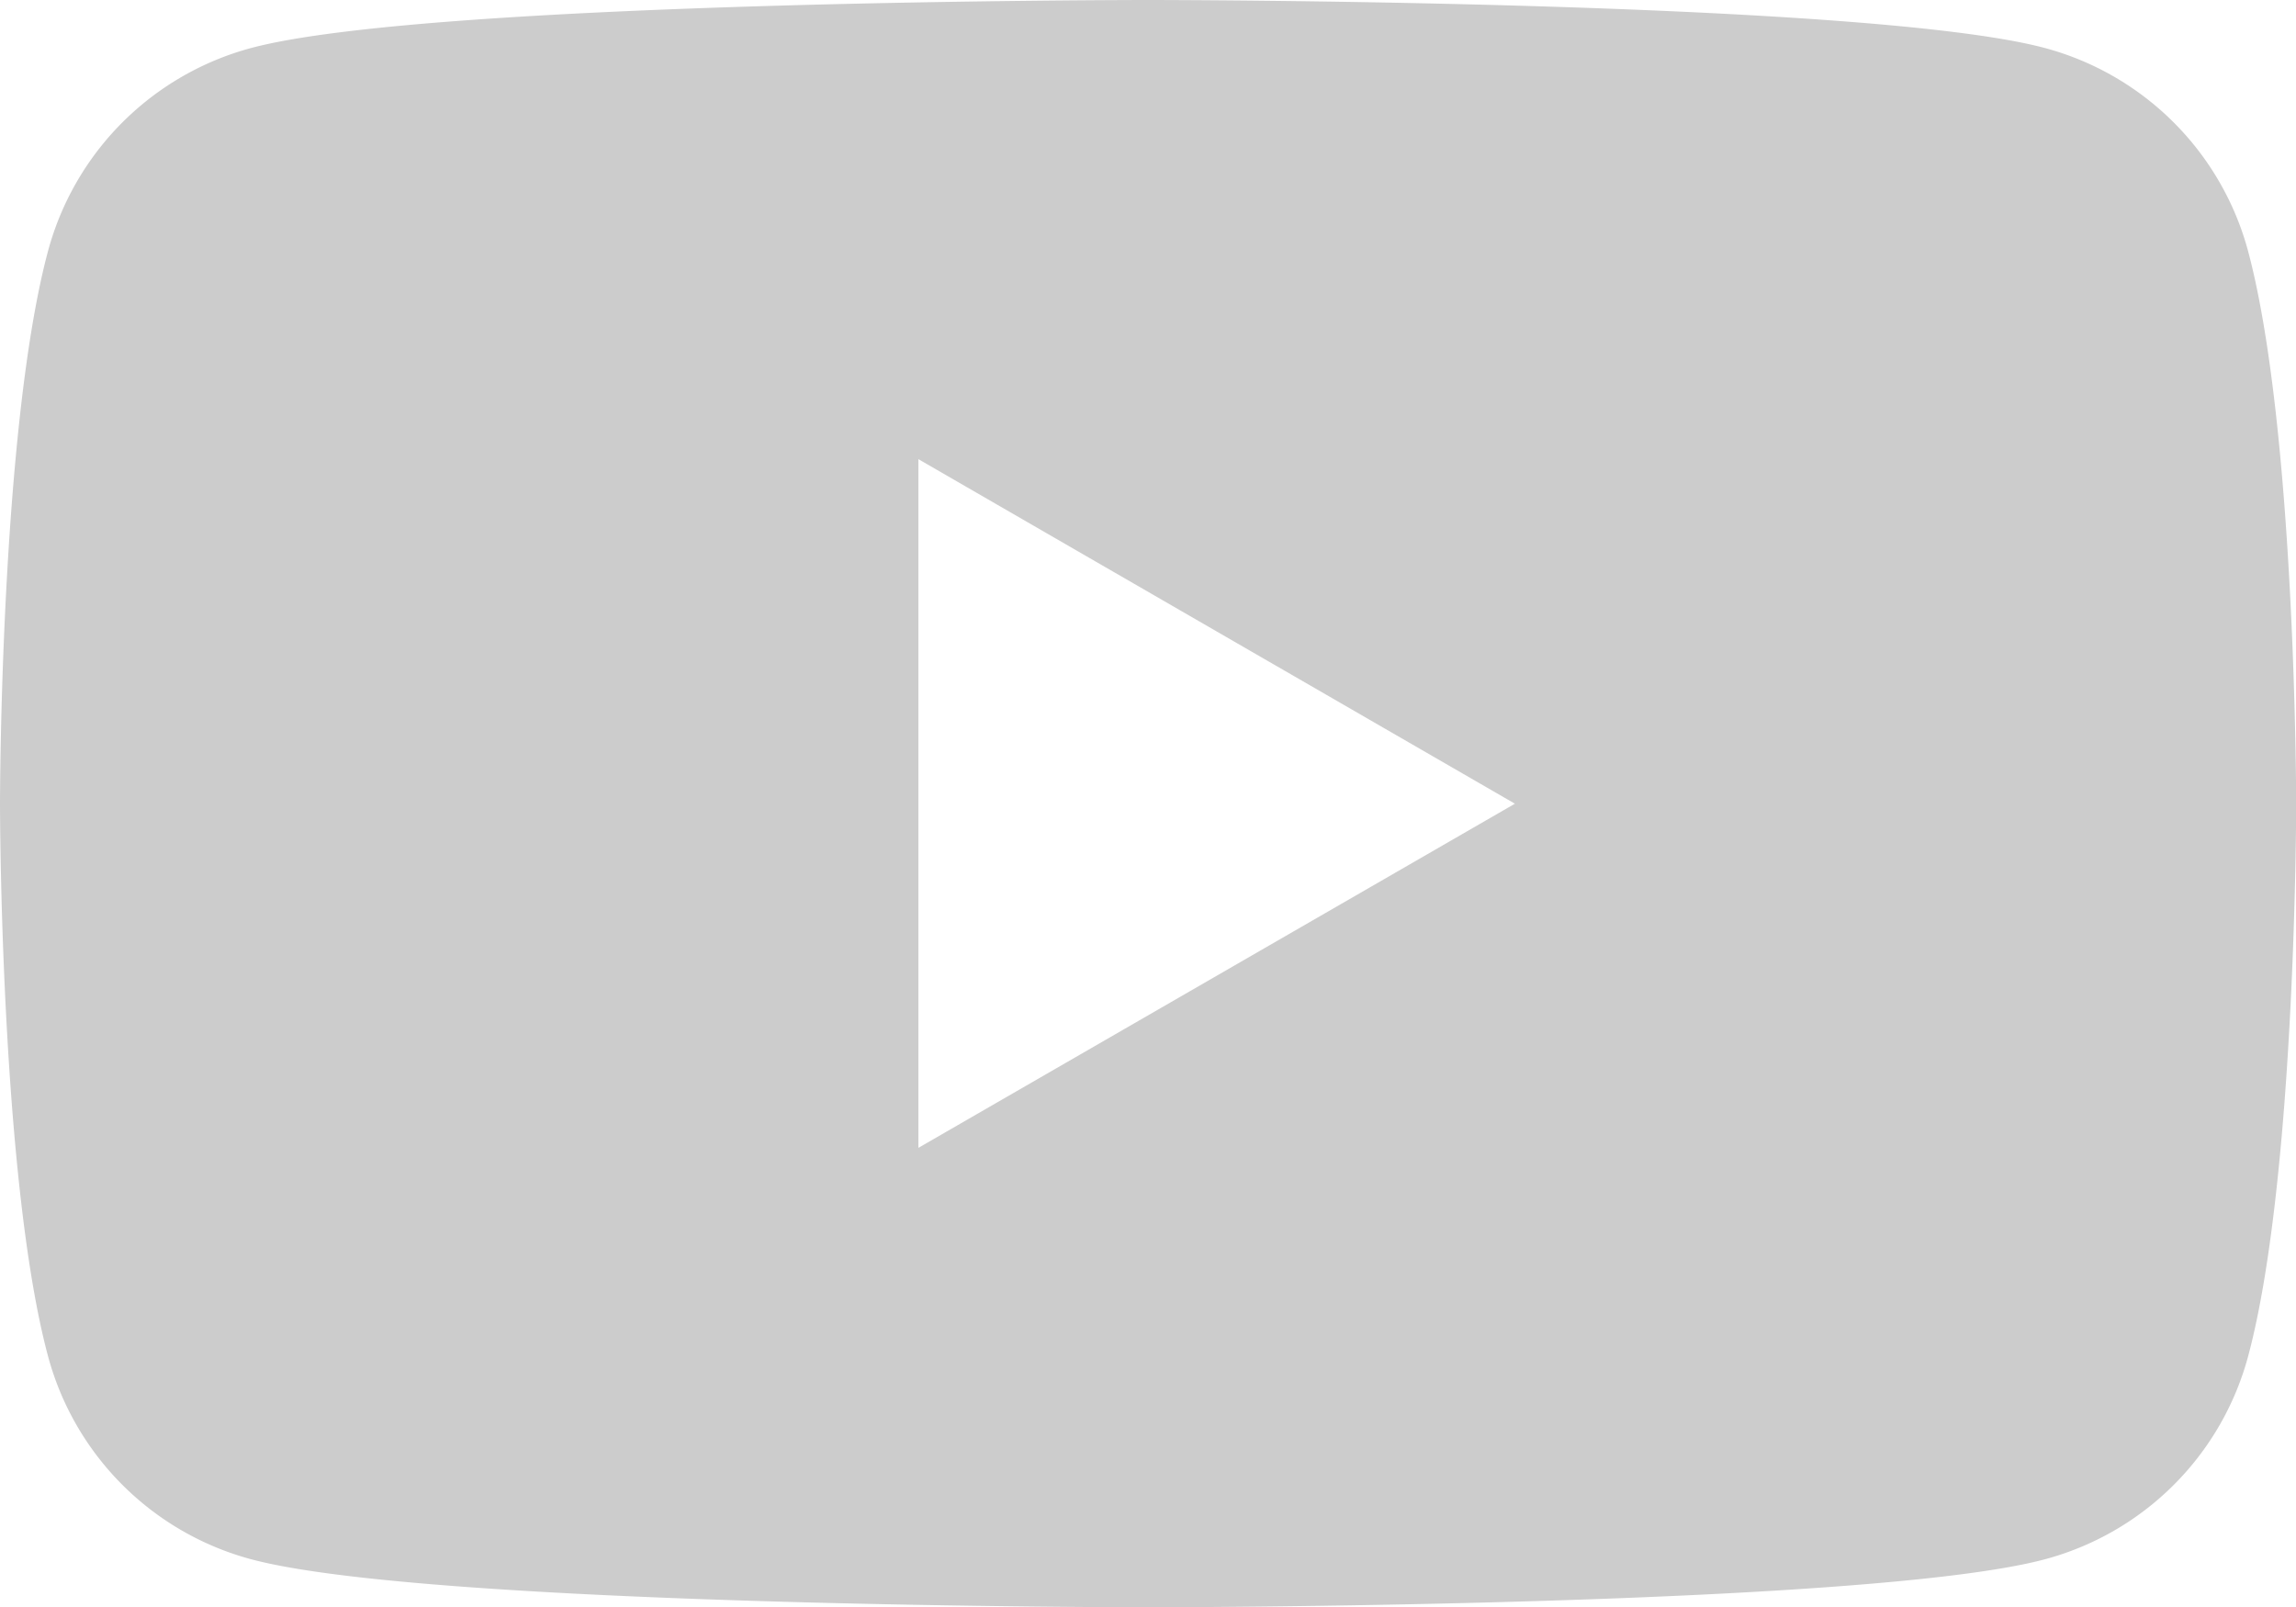 <svg xmlns="http://www.w3.org/2000/svg" viewBox="0 0 525.58 367.91"><defs><style>.cls-1{fill:#ccc;}</style></defs><g id="Layer_2" data-name="Layer 2"><g id="Layer_1-2" data-name="Layer 1"><path class="cls-1" d="M514.6,57.45A65.86,65.86,0,0,0,468.13,11C427.14,0,262.79,0,262.79,0S98.44,0,57.45,11A65.86,65.86,0,0,0,11,57.45C0,98.44,0,184,0,184s0,85.52,11,126.51a65.83,65.83,0,0,0,46.47,46.46c41,11,205.34,11,205.34,11s164.35,0,205.34-11a65.83,65.83,0,0,0,46.47-46.46c11-41,11-126.51,11-126.51S525.58,98.44,514.6,57.45ZM210.23,262.79V105.12L346.78,184Z"/></g></g></svg>